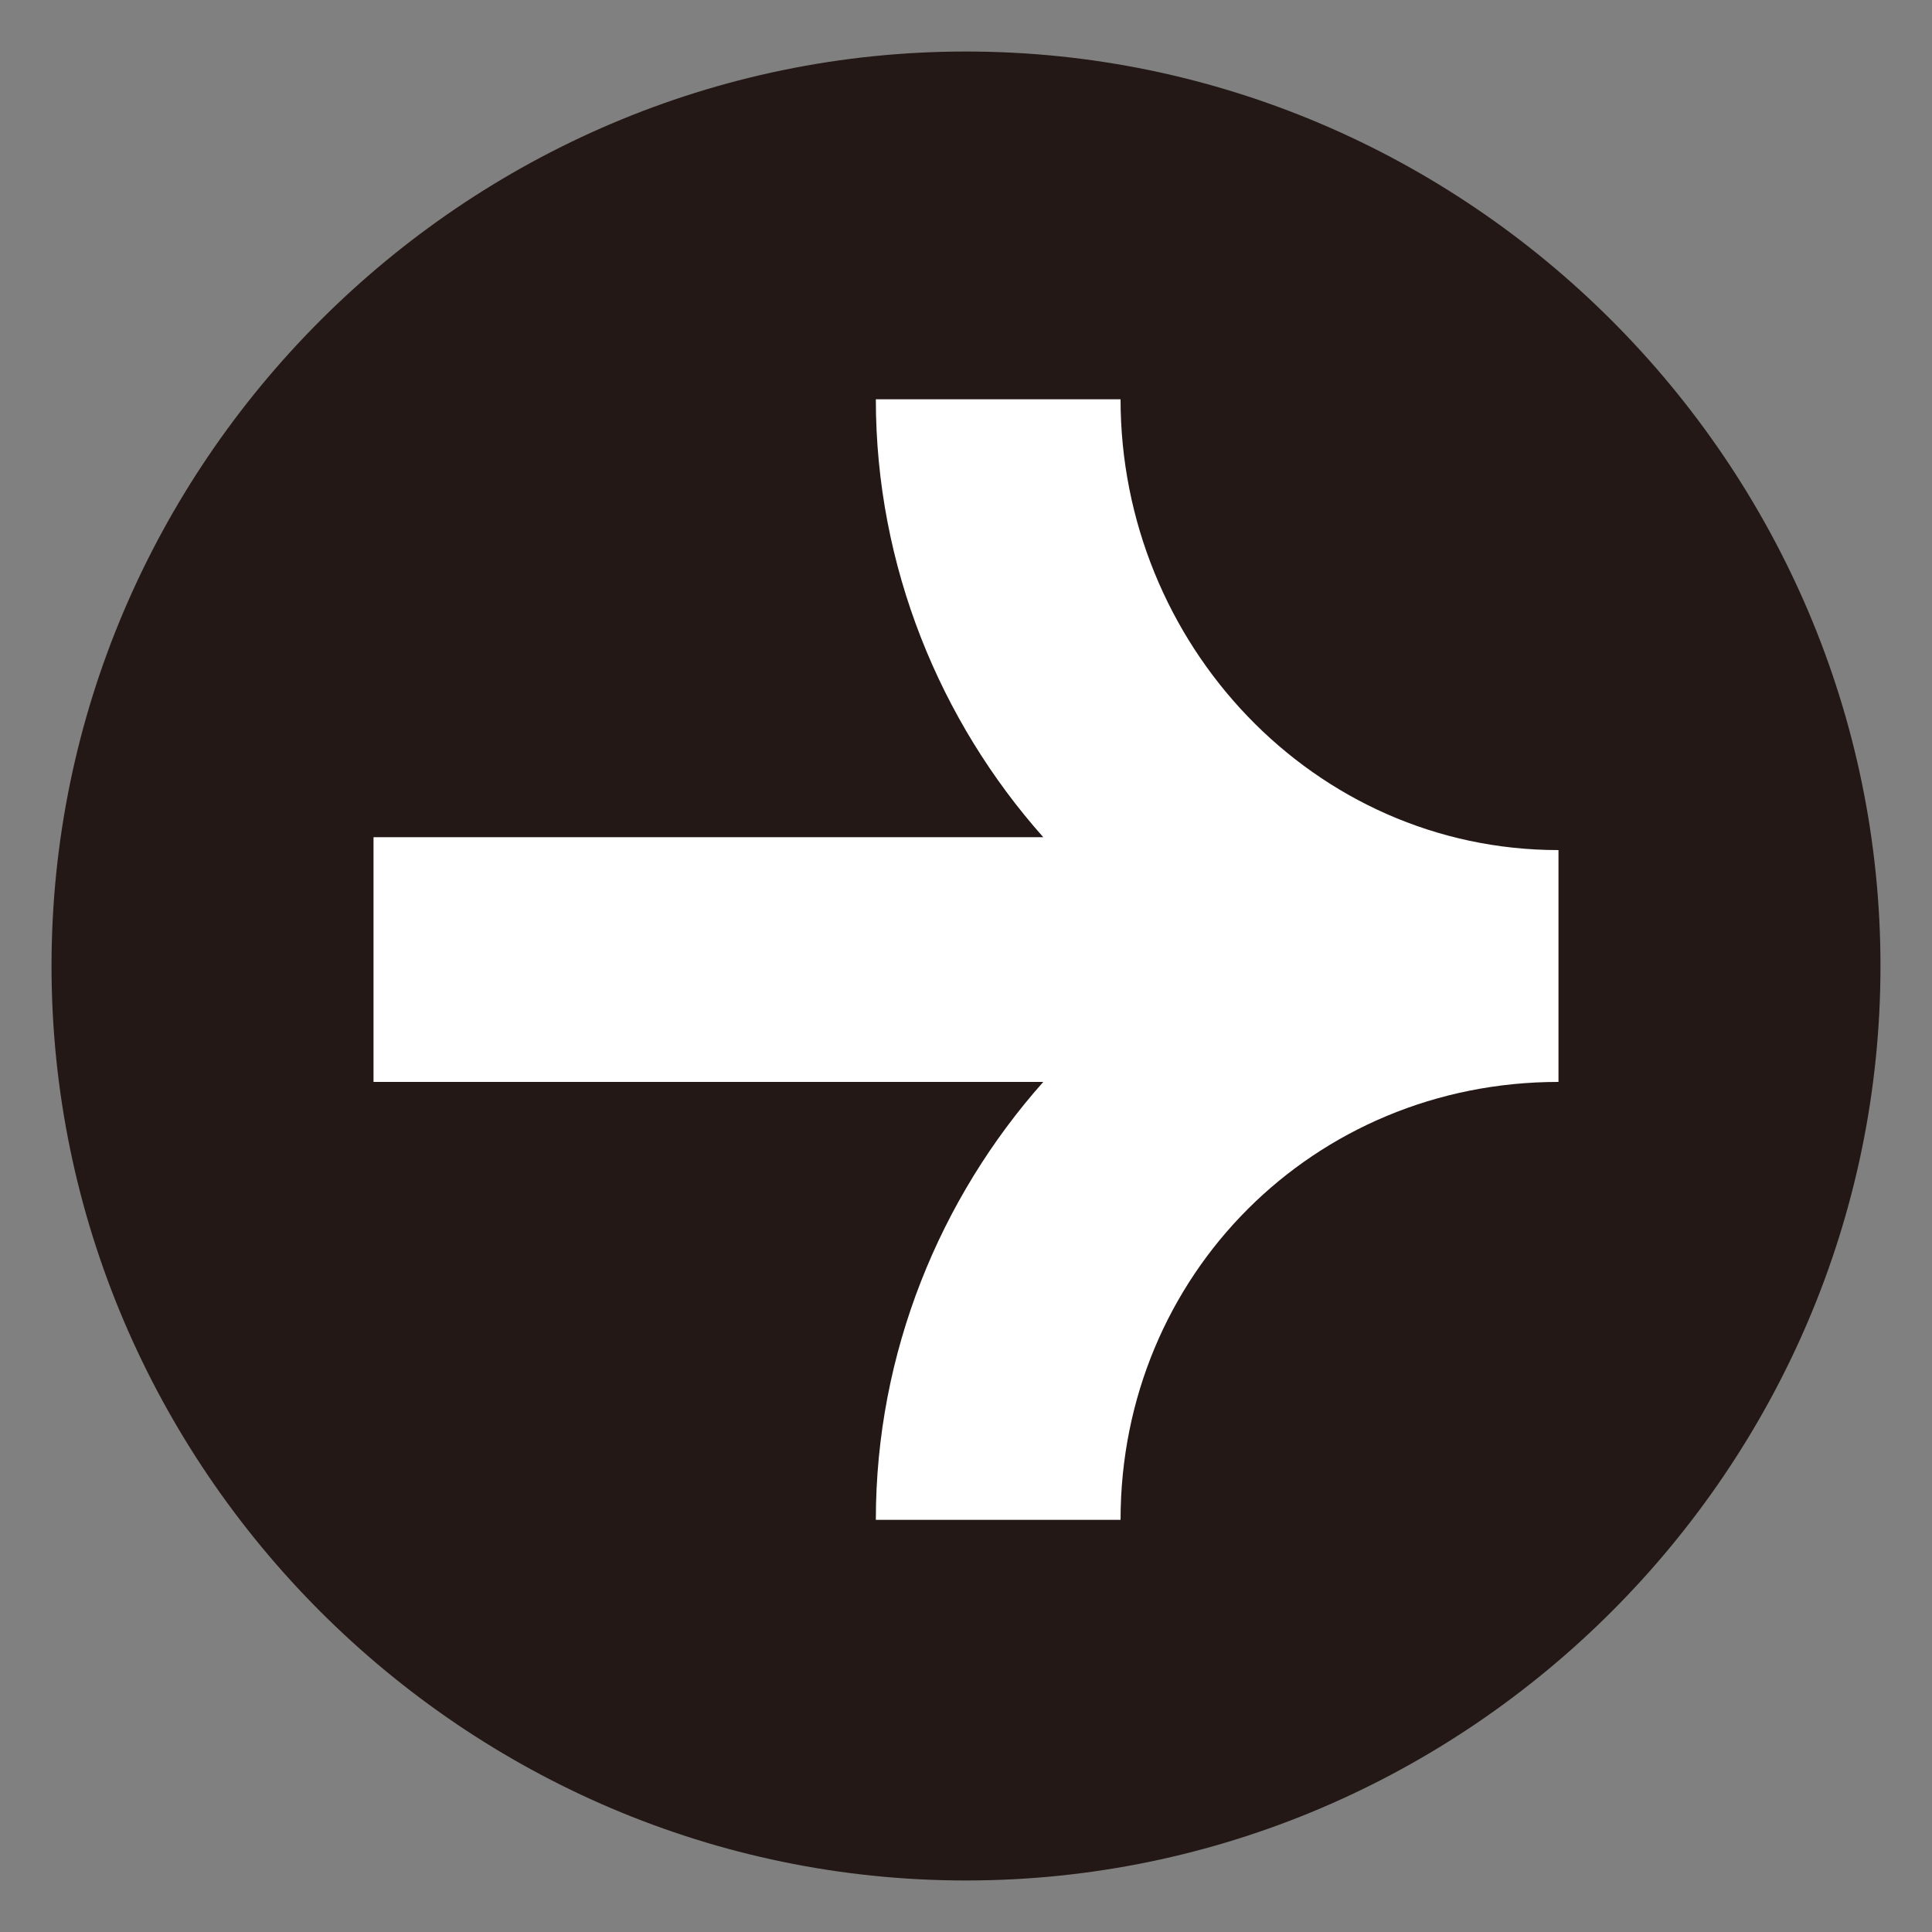 <?xml version="1.0" encoding="utf-8"?>
<!-- Generator: Adobe Illustrator 28.0.0, SVG Export Plug-In . SVG Version: 6.00 Build 0)  -->
<svg version="1.1" id="圖層_1" xmlns="http://www.w3.org/2000/svg" xmlns:xlink="http://www.w3.org/1999/xlink" x="0px" y="0px"
	 viewBox="0 0 15 15" style="enable-background:new 0 0 15 15;" xml:space="preserve">
<rect x="0" y="0" width="15" height="15" fill="#808080" stroke="none"/>
<style type="text/css">
	.st0{fill:#231815;}
	.st1{fill:#FFFFFF;}
</style>
<g>
	<path class="st0" d="M14.6,7.5c0,3.9-3.2,7.1-7.1,7.1c-3.9,0-7.1-3.2-7.1-7.1s3.2-7.1,7.1-7.1C11.4,0.4,14.6,3.6,14.6,7.5"/>
	<path class="st1" d="M8.7,3.1H6.8c0,1.3,0.5,2.5,1.3,3.4H2.9v1.9h5.2c-0.8,0.9-1.3,2.1-1.3,3.4h1.9c0-1.9,1.5-3.4,3.4-3.4V6.6
		C10.2,6.6,8.7,5,8.7,3.1"/>
</g>
</svg>
